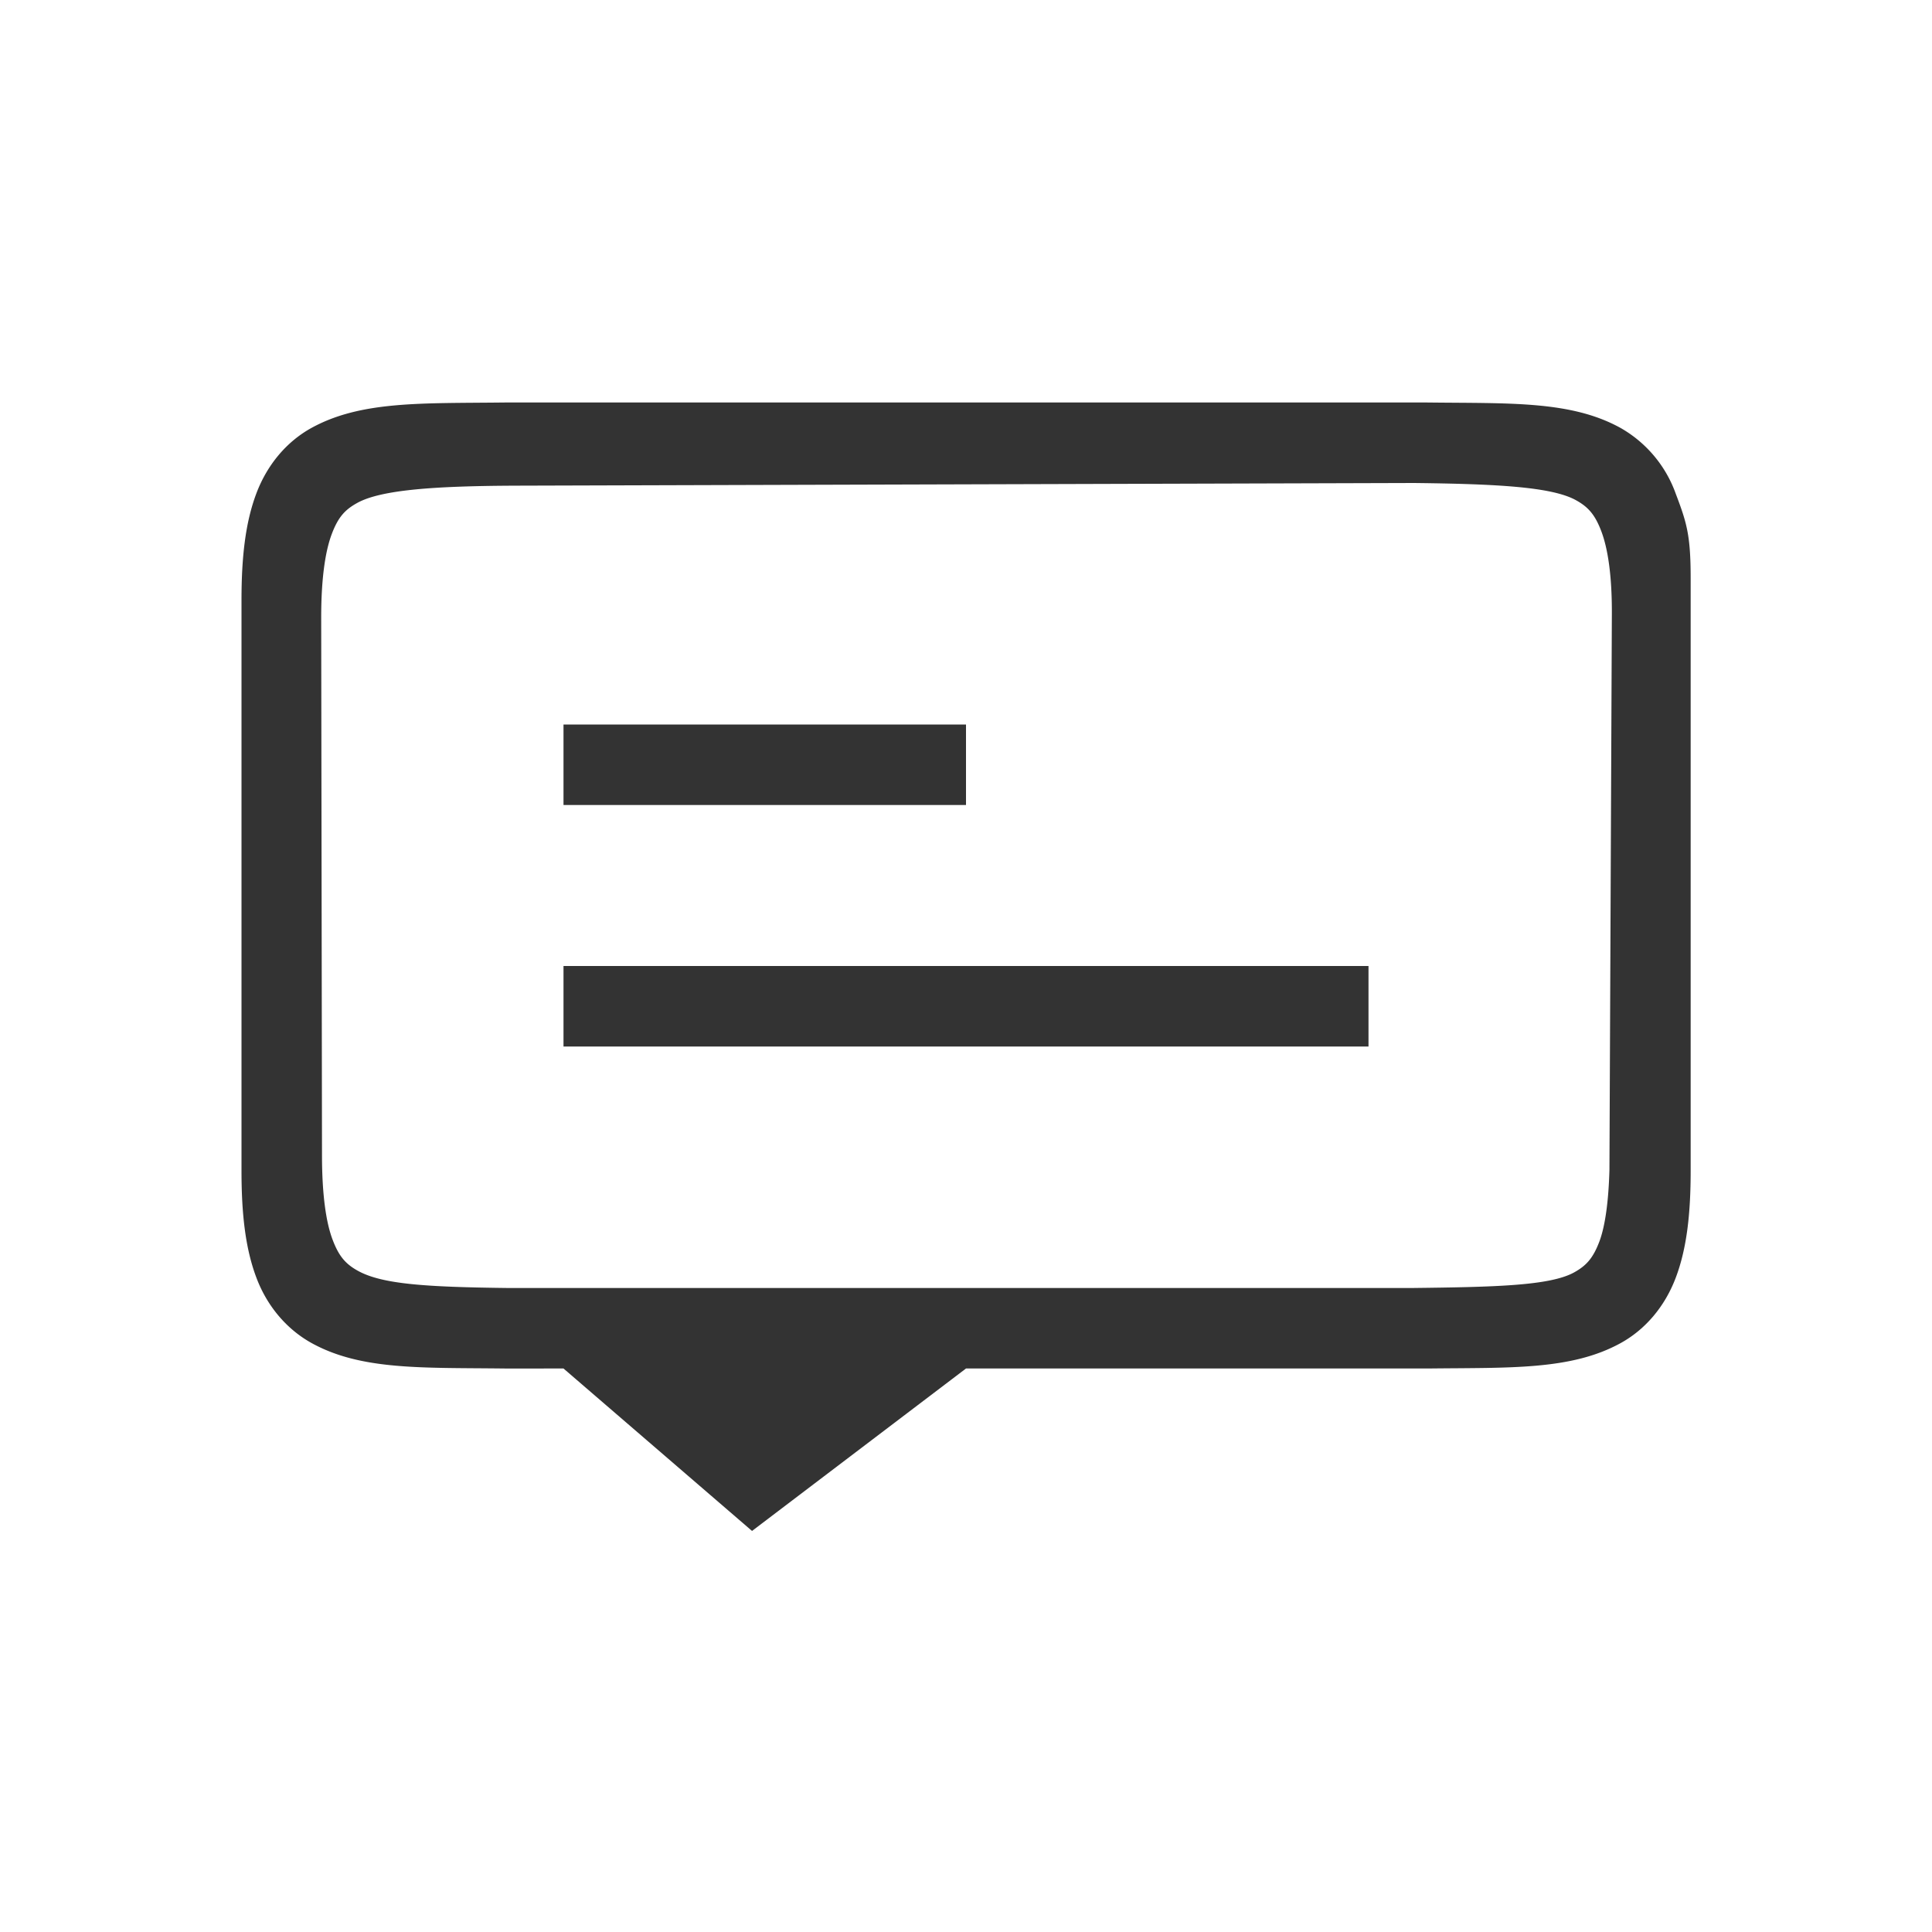 <svg xmlns="http://www.w3.org/2000/svg" width="24" height="24"><path style="font-style:normal;font-variant:normal;font-weight:400;font-stretch:normal;font-size:15px;line-height:125%;font-family:Ubuntu;-inkscape-font-specification:Ubuntu;text-align:center;letter-spacing:0;word-spacing:0;writing-mode:lr-tb;text-anchor:middle;display:inline;fill:#333;fill-opacity:1;stroke:none;stroke-width:.205" d="M6.268 5c-1.03.012-1.783-.023-2.399.316-.308.17-.55.456-.685.815C3.049 6.49 3 6.917 3 7.455v7.09c0 .538.049.965.184 1.324.134.359.38.645.687.815.616.34 1.37.304 2.399.316H7l2.342 2.018L12 17h5.734c1.03-.012 1.783.023 2.399-.316.308-.17.55-.456.685-.815.135-.359.184-.786.184-1.324V7.182c0-.538-.05-.692-.186-1.051a1.533 1.533 0 0 0-.685-.815c-.616-.34-1.37-.304-2.399-.316H6.271zm11.3 1c1.03.012 1.709.048 2.008.213.15.083.237.176.317.389.08.212.133.55.13 1.035l-.03 6.896c-.011.396-.054.7-.124.887-.08.213-.166.304-.316.387-.3.165-.98.181-2.01.193H6.313c-1.031-.012-1.566-.048-1.866-.213-.15-.083-.236-.176-.316-.389-.08-.212-.13-.55-.131-1.035L3.99 7.67c0-.485.051-.823.131-1.035.08-.213.166-.304.316-.387.3-.166.978-.212 2.012-.215zM7 9v1h5V9zm0 3v1h10v-1z"/></svg>